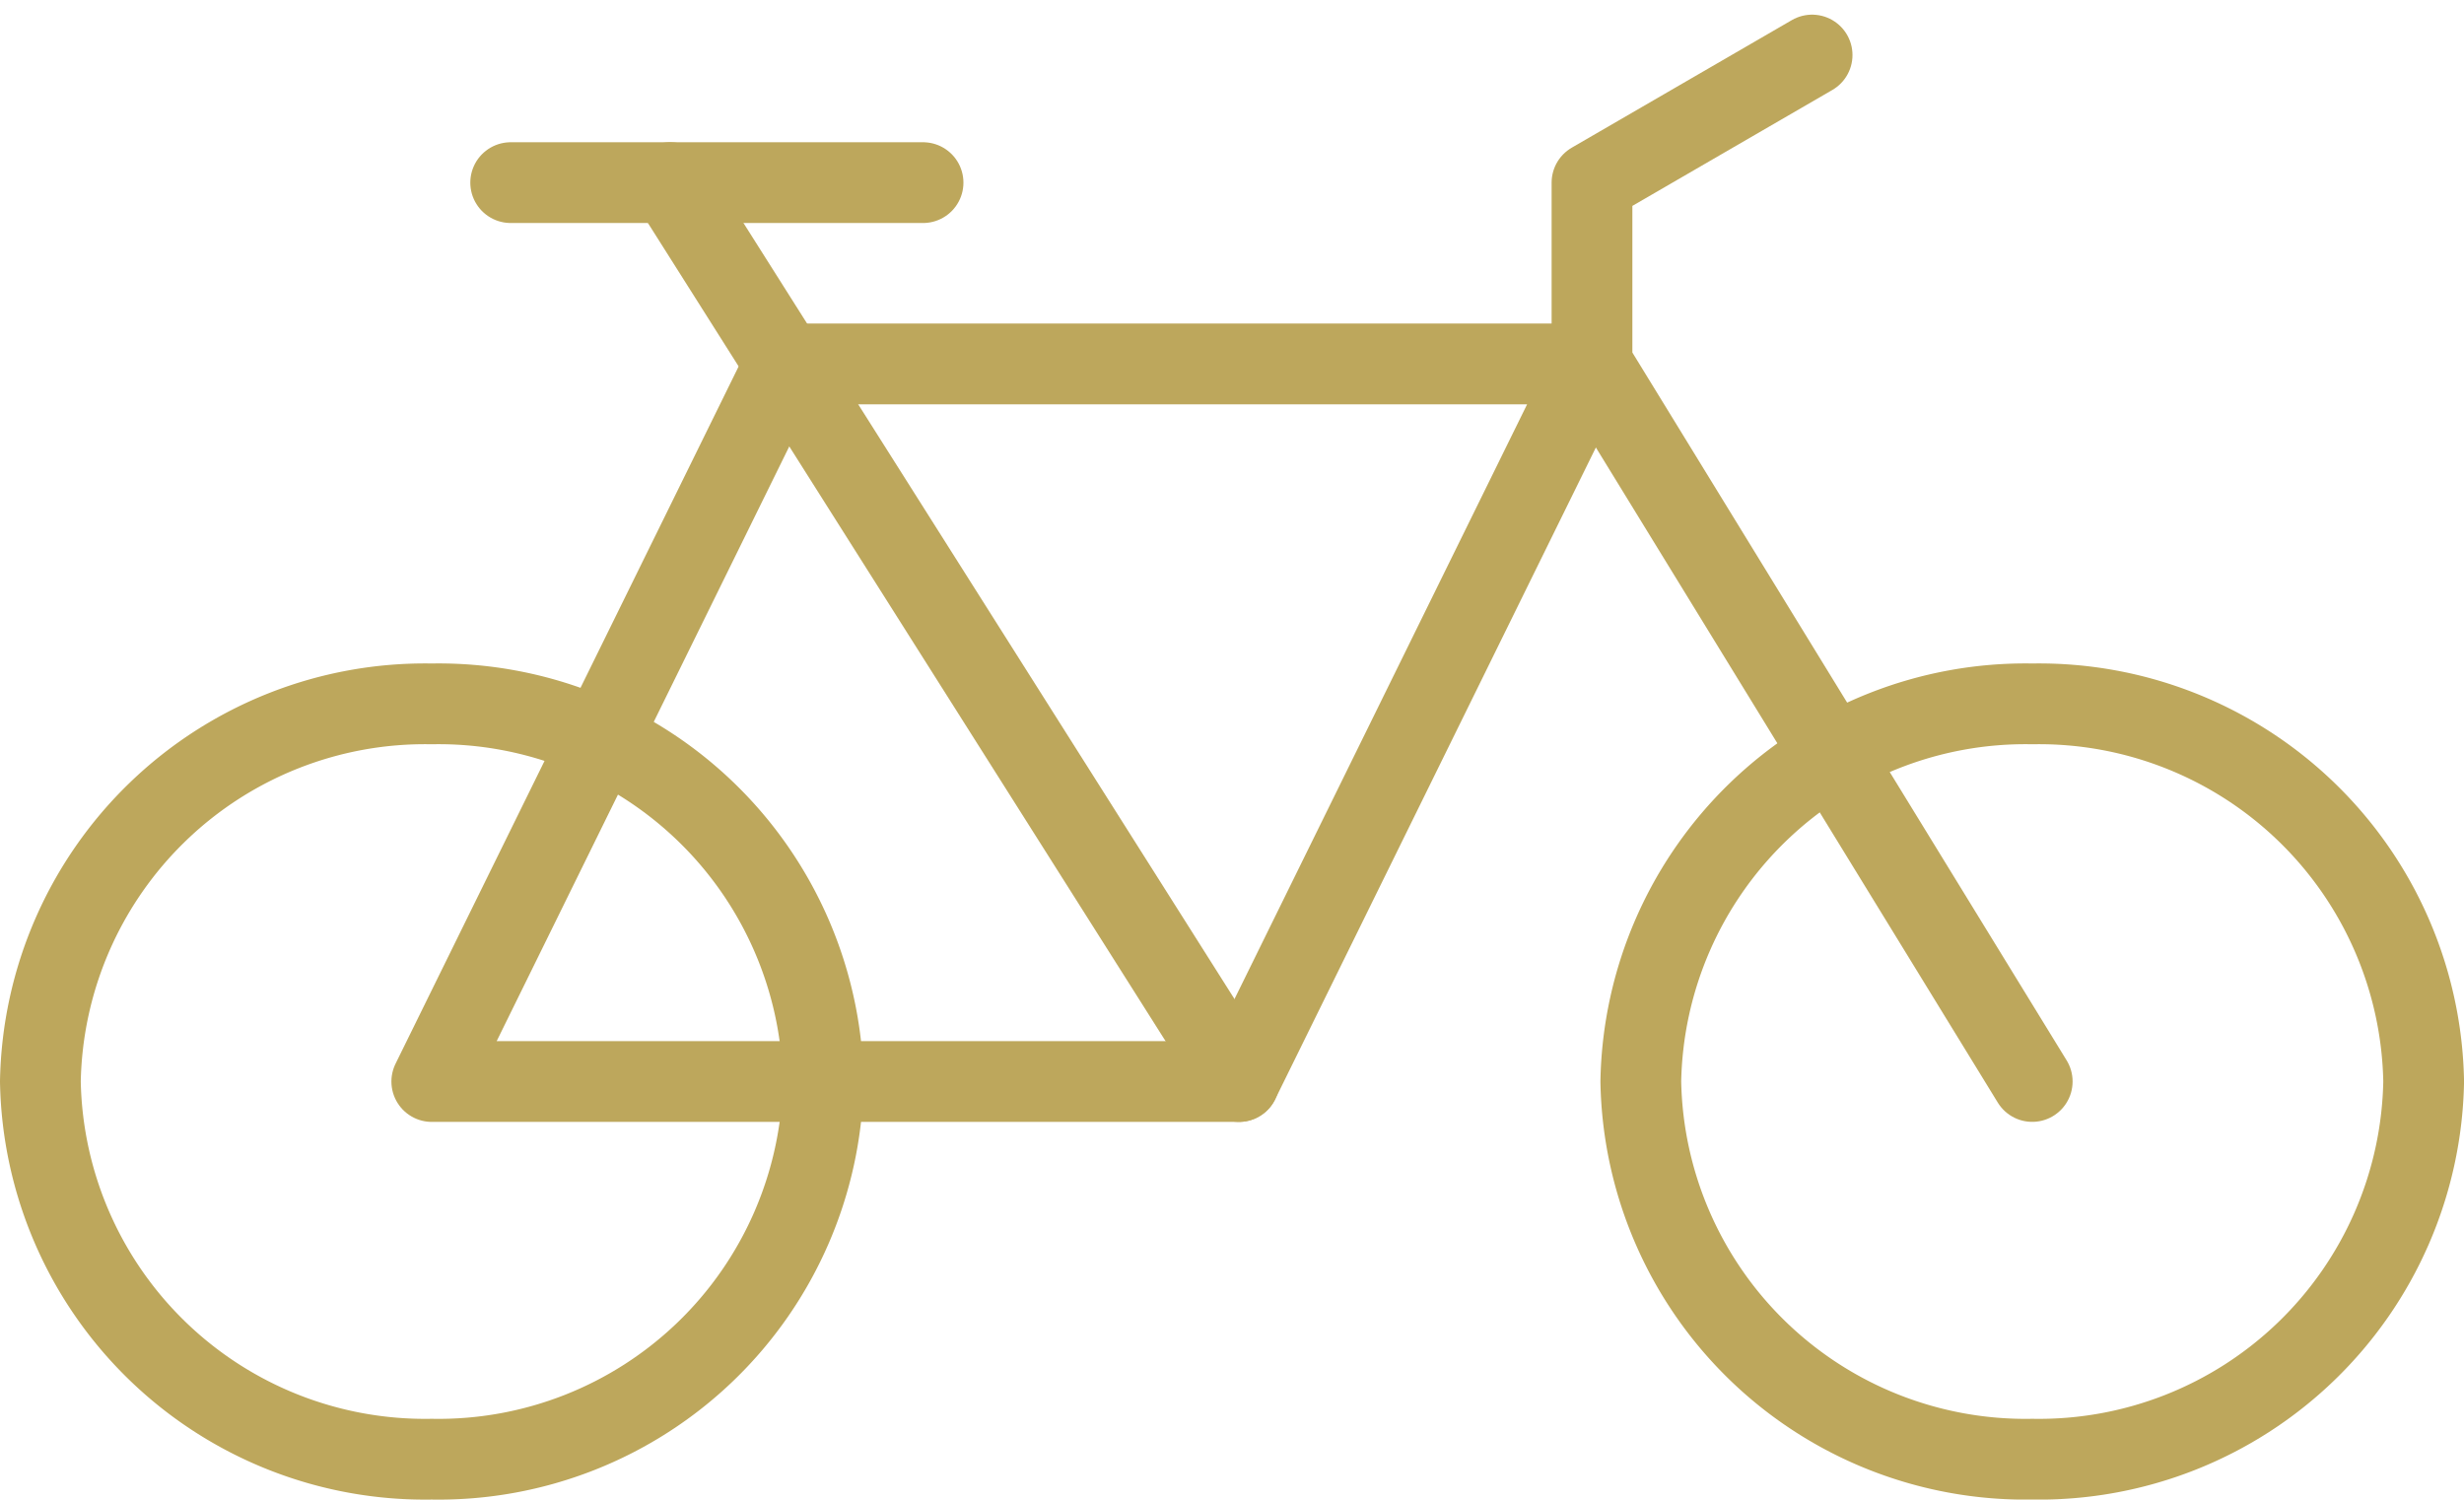 <?xml version="1.0" encoding="UTF-8"?> <svg xmlns="http://www.w3.org/2000/svg" width="61.02" height="37.138" viewBox="0 0 61.02 37.138"><g id="Gruppe_151" data-name="Gruppe 151" transform="translate(0.5 -3.037)"><path id="Pfad_112" data-name="Pfad 112" d="M19.887,18.928a9.528,9.528,0,0,0-9.695-9.353A9.527,9.527,0,0,0,.5,18.928a9.527,9.527,0,0,0,9.692,9.353A9.528,9.528,0,0,0,19.887,18.928Z" transform="translate(0 10.894)" fill="none" stroke="#bda75c" stroke-linecap="round" stroke-linejoin="round" stroke-width="2"></path><path id="Pfad_113" data-name="Pfad 113" d="M32.646,18.928a9.527,9.527,0,0,0-9.692-9.353,9.528,9.528,0,0,0-9.695,9.353,9.528,9.528,0,0,0,9.695,9.353A9.527,9.527,0,0,0,32.646,18.928Z" transform="translate(26.875 10.894)" fill="none" stroke="#bda75c" stroke-linecap="round" stroke-linejoin="round" stroke-width="2"></path><path id="Pfad_114" data-name="Pfad 114" d="M32.352,6.865H12.364L3.62,24.637H23.608Z" transform="translate(6.573 5.185)" fill="none" stroke="#bda75c" stroke-linecap="round" stroke-linejoin="round" stroke-width="2"></path><line id="Linie_64" data-name="Linie 64" x2="14.085" y2="22.262" transform="translate(16.096 7.56)" fill="none" stroke="#bda75c" stroke-linecap="round" stroke-linejoin="round" stroke-width="2"></line><path id="Pfad_115" data-name="Pfad 115" d="M23.772,29.821,12.87,12.05V7.56L18.321,4.4" transform="translate(26.055 0)" fill="none" stroke="#bda75c" stroke-linecap="round" stroke-linejoin="round" stroke-width="2"></path><line id="Linie_65" data-name="Linie 65" x2="10.212" transform="translate(12.147 7.56)" fill="none" stroke="#bda75c" stroke-linecap="round" stroke-linejoin="round" stroke-width="2"></line></g></svg> 
